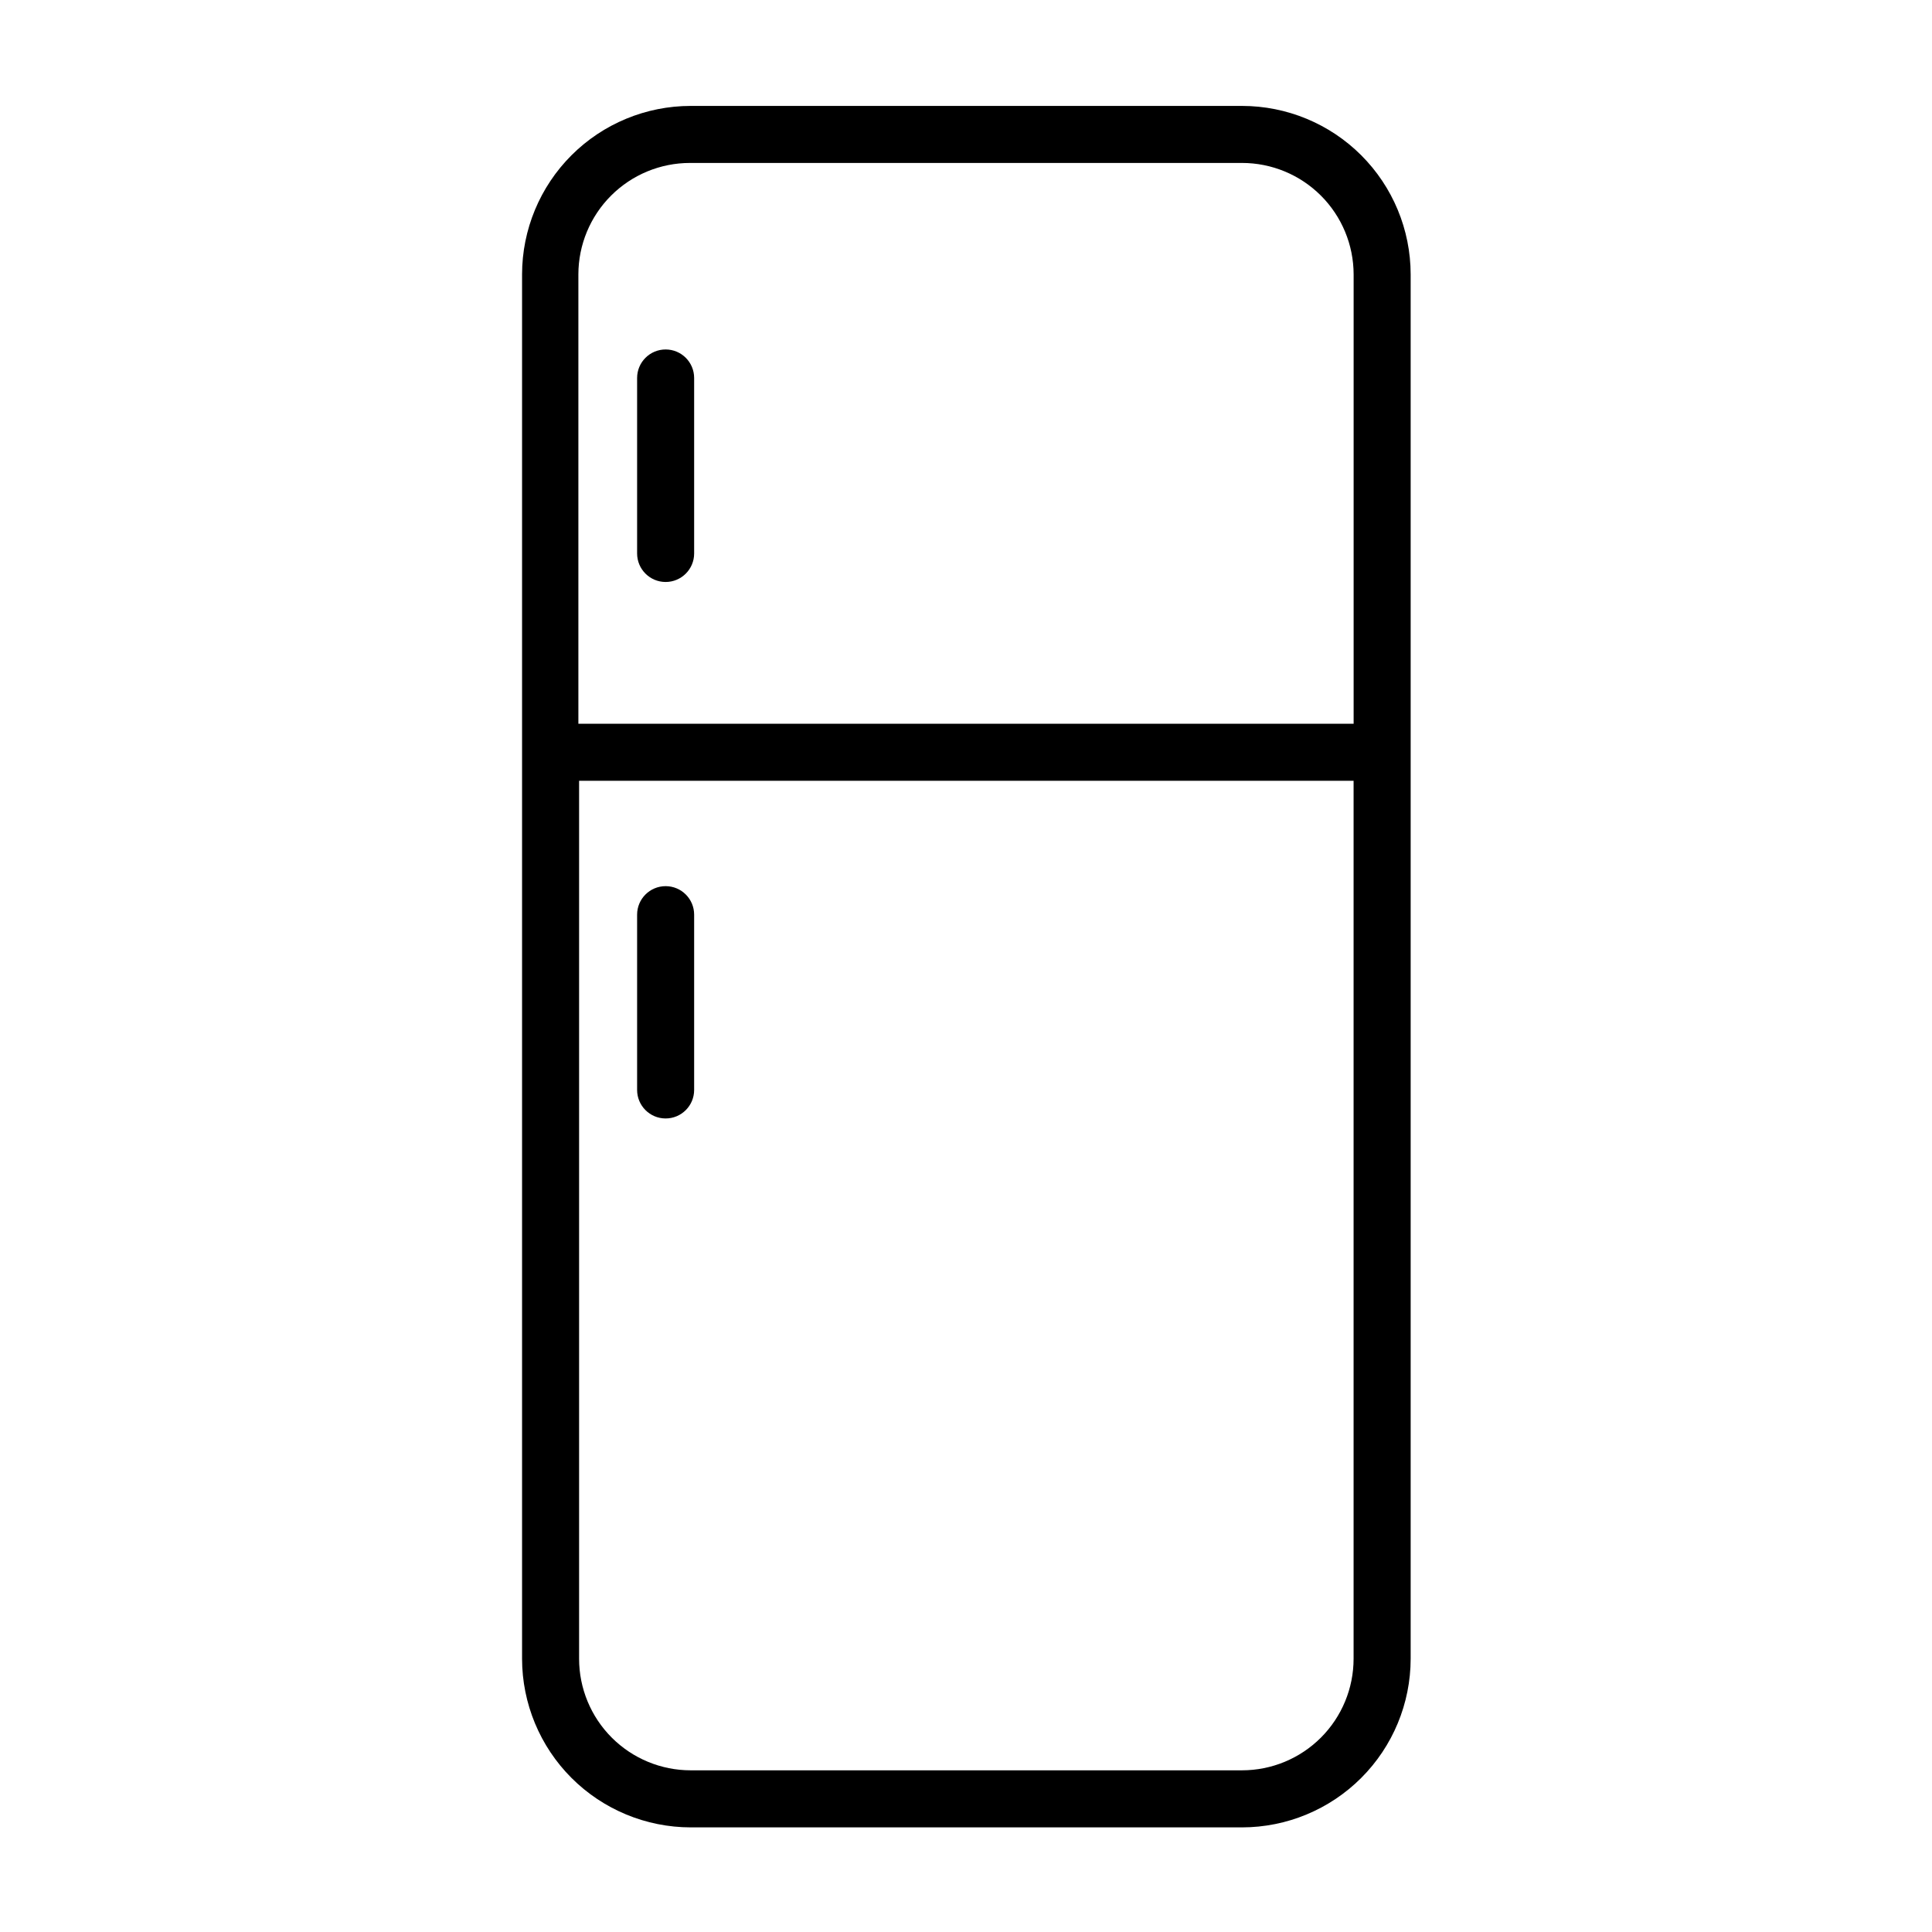 <?xml version="1.0" encoding="UTF-8"?>
<!-- Uploaded to: ICON Repo, www.svgrepo.com, Generator: ICON Repo Mixer Tools -->
<svg fill="#000000" width="800px" height="800px" version="1.1" viewBox="144 144 512 512" xmlns="http://www.w3.org/2000/svg">
 <g>
  <path d="m473.15 172.07h-146.11c-11.844 0-23.203 4.703-31.582 13.07-8.379 8.371-13.094 19.727-13.105 31.566v366.88c0.012 11.848 4.727 23.207 13.102 31.586 8.379 8.375 19.738 13.09 31.586 13.102h146.11c11.848-0.012 23.207-4.727 31.582-13.102 8.379-8.379 13.094-19.738 13.105-31.586v-366.88c-0.012-11.84-4.727-23.195-13.105-31.566-8.379-8.367-19.738-13.07-31.582-13.07zm-146.11 15.113h146.11c7.836 0 15.348 3.109 20.895 8.645 5.543 5.535 8.664 13.047 8.68 20.879v119.1h-205.45v-119.1c0.012-7.832 3.133-15.344 8.68-20.879 5.543-5.535 13.059-8.645 20.891-8.645zm146.11 425.97h-146.11c-7.844 0-15.367-3.117-20.91-8.66-5.547-5.547-8.664-13.07-8.664-20.914v-232.66h205.25v232.66c0 7.844-3.117 15.367-8.664 20.914-5.547 5.543-13.066 8.66-20.91 8.66z"/>
  <path d="m320.4 298.23c4.172 0 7.555-3.387 7.555-7.559v-46.5c0-4.176-3.383-7.559-7.555-7.559-4.176 0-7.559 3.383-7.559 7.559v46.5c0 4.172 3.383 7.559 7.559 7.559z"/>
  <path d="m320.4 378.84c-4.176 0-7.559 3.383-7.559 7.555v46.453c0 4.172 3.383 7.555 7.559 7.555 4.172 0 7.555-3.383 7.555-7.555v-46.453c0-4.172-3.383-7.555-7.555-7.555z"/>
 </g>
</svg>